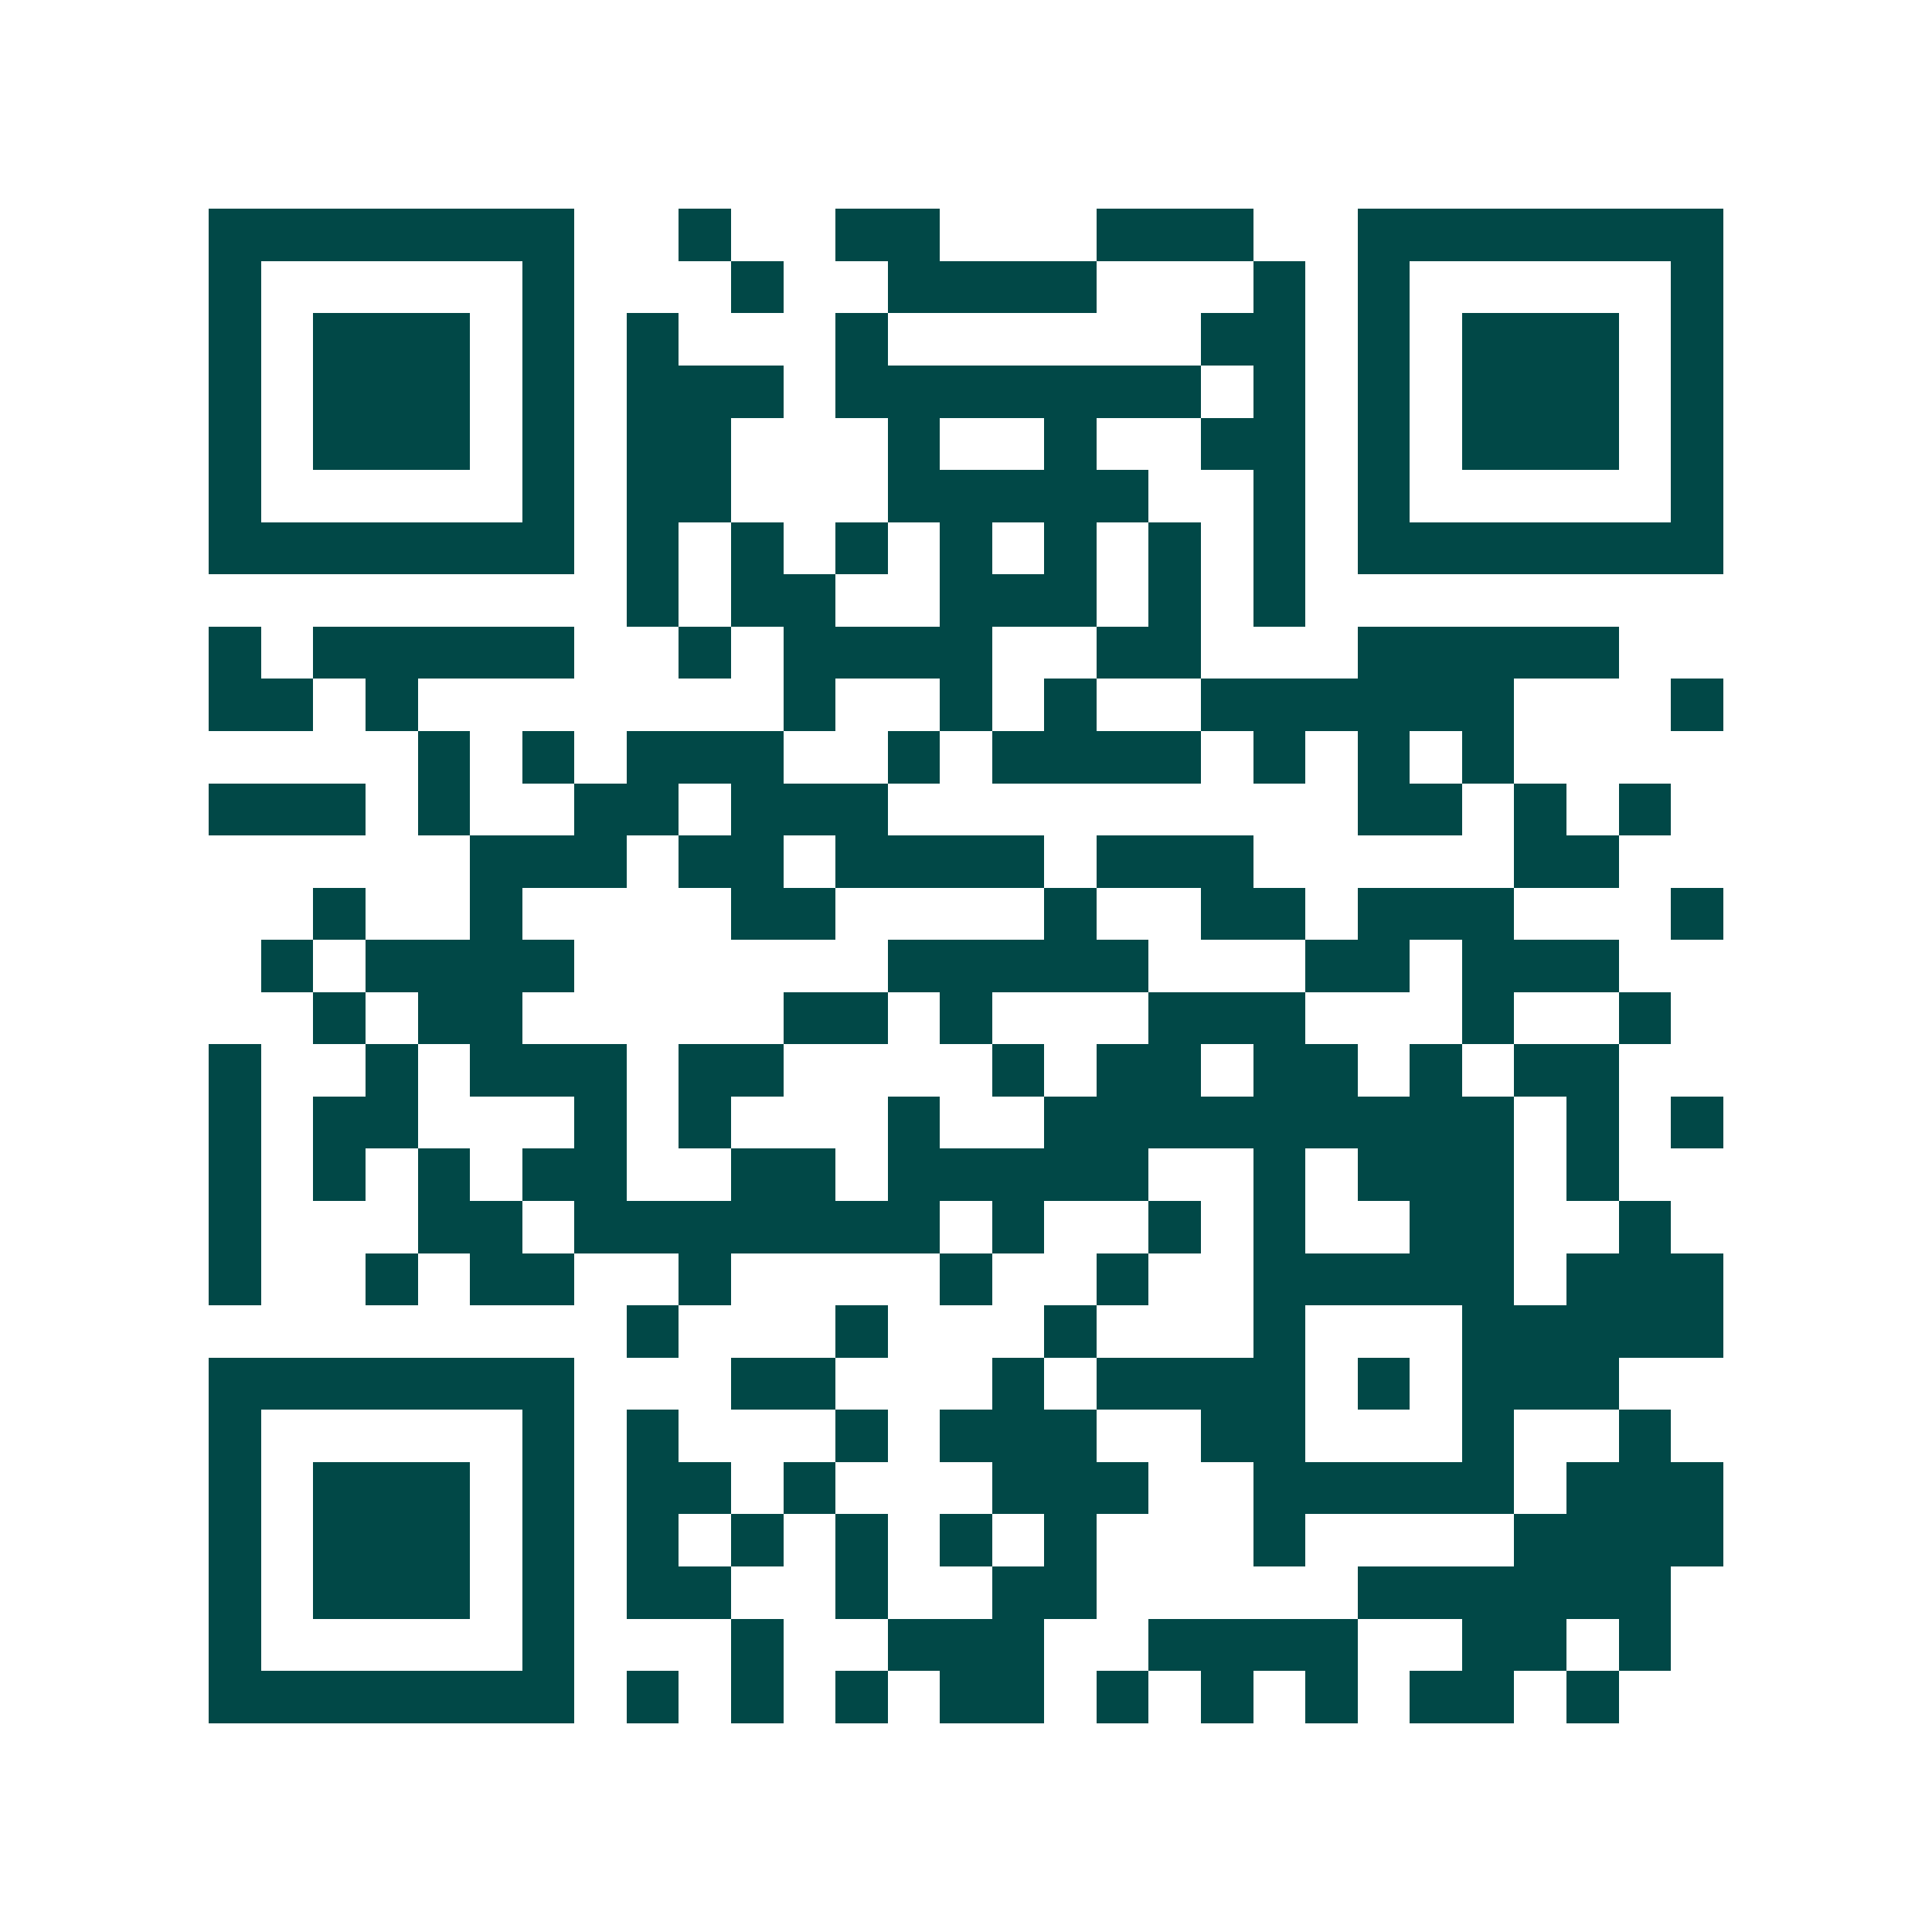 <svg xmlns="http://www.w3.org/2000/svg" width="200" height="200" viewBox="0 0 37 37" shape-rendering="crispEdges"><path fill="#ffffff" d="M0 0h37v37H0z"/><path stroke="#014847" d="M4 4.5h7m2 0h1m2 0h2m3 0h3m2 0h7M4 5.5h1m5 0h1m3 0h1m2 0h4m3 0h1m1 0h1m5 0h1M4 6.5h1m1 0h3m1 0h1m1 0h1m3 0h1m6 0h2m1 0h1m1 0h3m1 0h1M4 7.5h1m1 0h3m1 0h1m1 0h3m1 0h7m1 0h1m1 0h1m1 0h3m1 0h1M4 8.5h1m1 0h3m1 0h1m1 0h2m3 0h1m2 0h1m2 0h2m1 0h1m1 0h3m1 0h1M4 9.5h1m5 0h1m1 0h2m3 0h5m2 0h1m1 0h1m5 0h1M4 10.5h7m1 0h1m1 0h1m1 0h1m1 0h1m1 0h1m1 0h1m1 0h1m1 0h7M12 11.5h1m1 0h2m2 0h3m1 0h1m1 0h1M4 12.5h1m1 0h5m2 0h1m1 0h4m2 0h2m3 0h5M4 13.5h2m1 0h1m7 0h1m2 0h1m1 0h1m2 0h6m3 0h1M8 14.5h1m1 0h1m1 0h3m2 0h1m1 0h4m1 0h1m1 0h1m1 0h1M4 15.5h3m1 0h1m2 0h2m1 0h3m9 0h2m1 0h1m1 0h1M9 16.5h3m1 0h2m1 0h4m1 0h3m5 0h2M6 17.5h1m2 0h1m4 0h2m4 0h1m2 0h2m1 0h3m3 0h1M5 18.5h1m1 0h4m6 0h5m3 0h2m1 0h3M6 19.5h1m1 0h2m5 0h2m1 0h1m3 0h3m3 0h1m2 0h1M4 20.5h1m2 0h1m1 0h3m1 0h2m4 0h1m1 0h2m1 0h2m1 0h1m1 0h2M4 21.5h1m1 0h2m3 0h1m1 0h1m3 0h1m2 0h9m1 0h1m1 0h1M4 22.5h1m1 0h1m1 0h1m1 0h2m2 0h2m1 0h5m2 0h1m1 0h3m1 0h1M4 23.5h1m3 0h2m1 0h7m1 0h1m2 0h1m1 0h1m2 0h2m2 0h1M4 24.5h1m2 0h1m1 0h2m2 0h1m4 0h1m2 0h1m2 0h5m1 0h3M12 25.5h1m3 0h1m3 0h1m3 0h1m3 0h5M4 26.5h7m3 0h2m3 0h1m1 0h4m1 0h1m1 0h3M4 27.5h1m5 0h1m1 0h1m3 0h1m1 0h3m2 0h2m3 0h1m2 0h1M4 28.5h1m1 0h3m1 0h1m1 0h2m1 0h1m3 0h3m2 0h5m1 0h3M4 29.5h1m1 0h3m1 0h1m1 0h1m1 0h1m1 0h1m1 0h1m1 0h1m3 0h1m4 0h4M4 30.5h1m1 0h3m1 0h1m1 0h2m2 0h1m2 0h2m5 0h6M4 31.5h1m5 0h1m3 0h1m2 0h3m2 0h4m2 0h2m1 0h1M4 32.5h7m1 0h1m1 0h1m1 0h1m1 0h2m1 0h1m1 0h1m1 0h1m1 0h2m1 0h1"/></svg>
